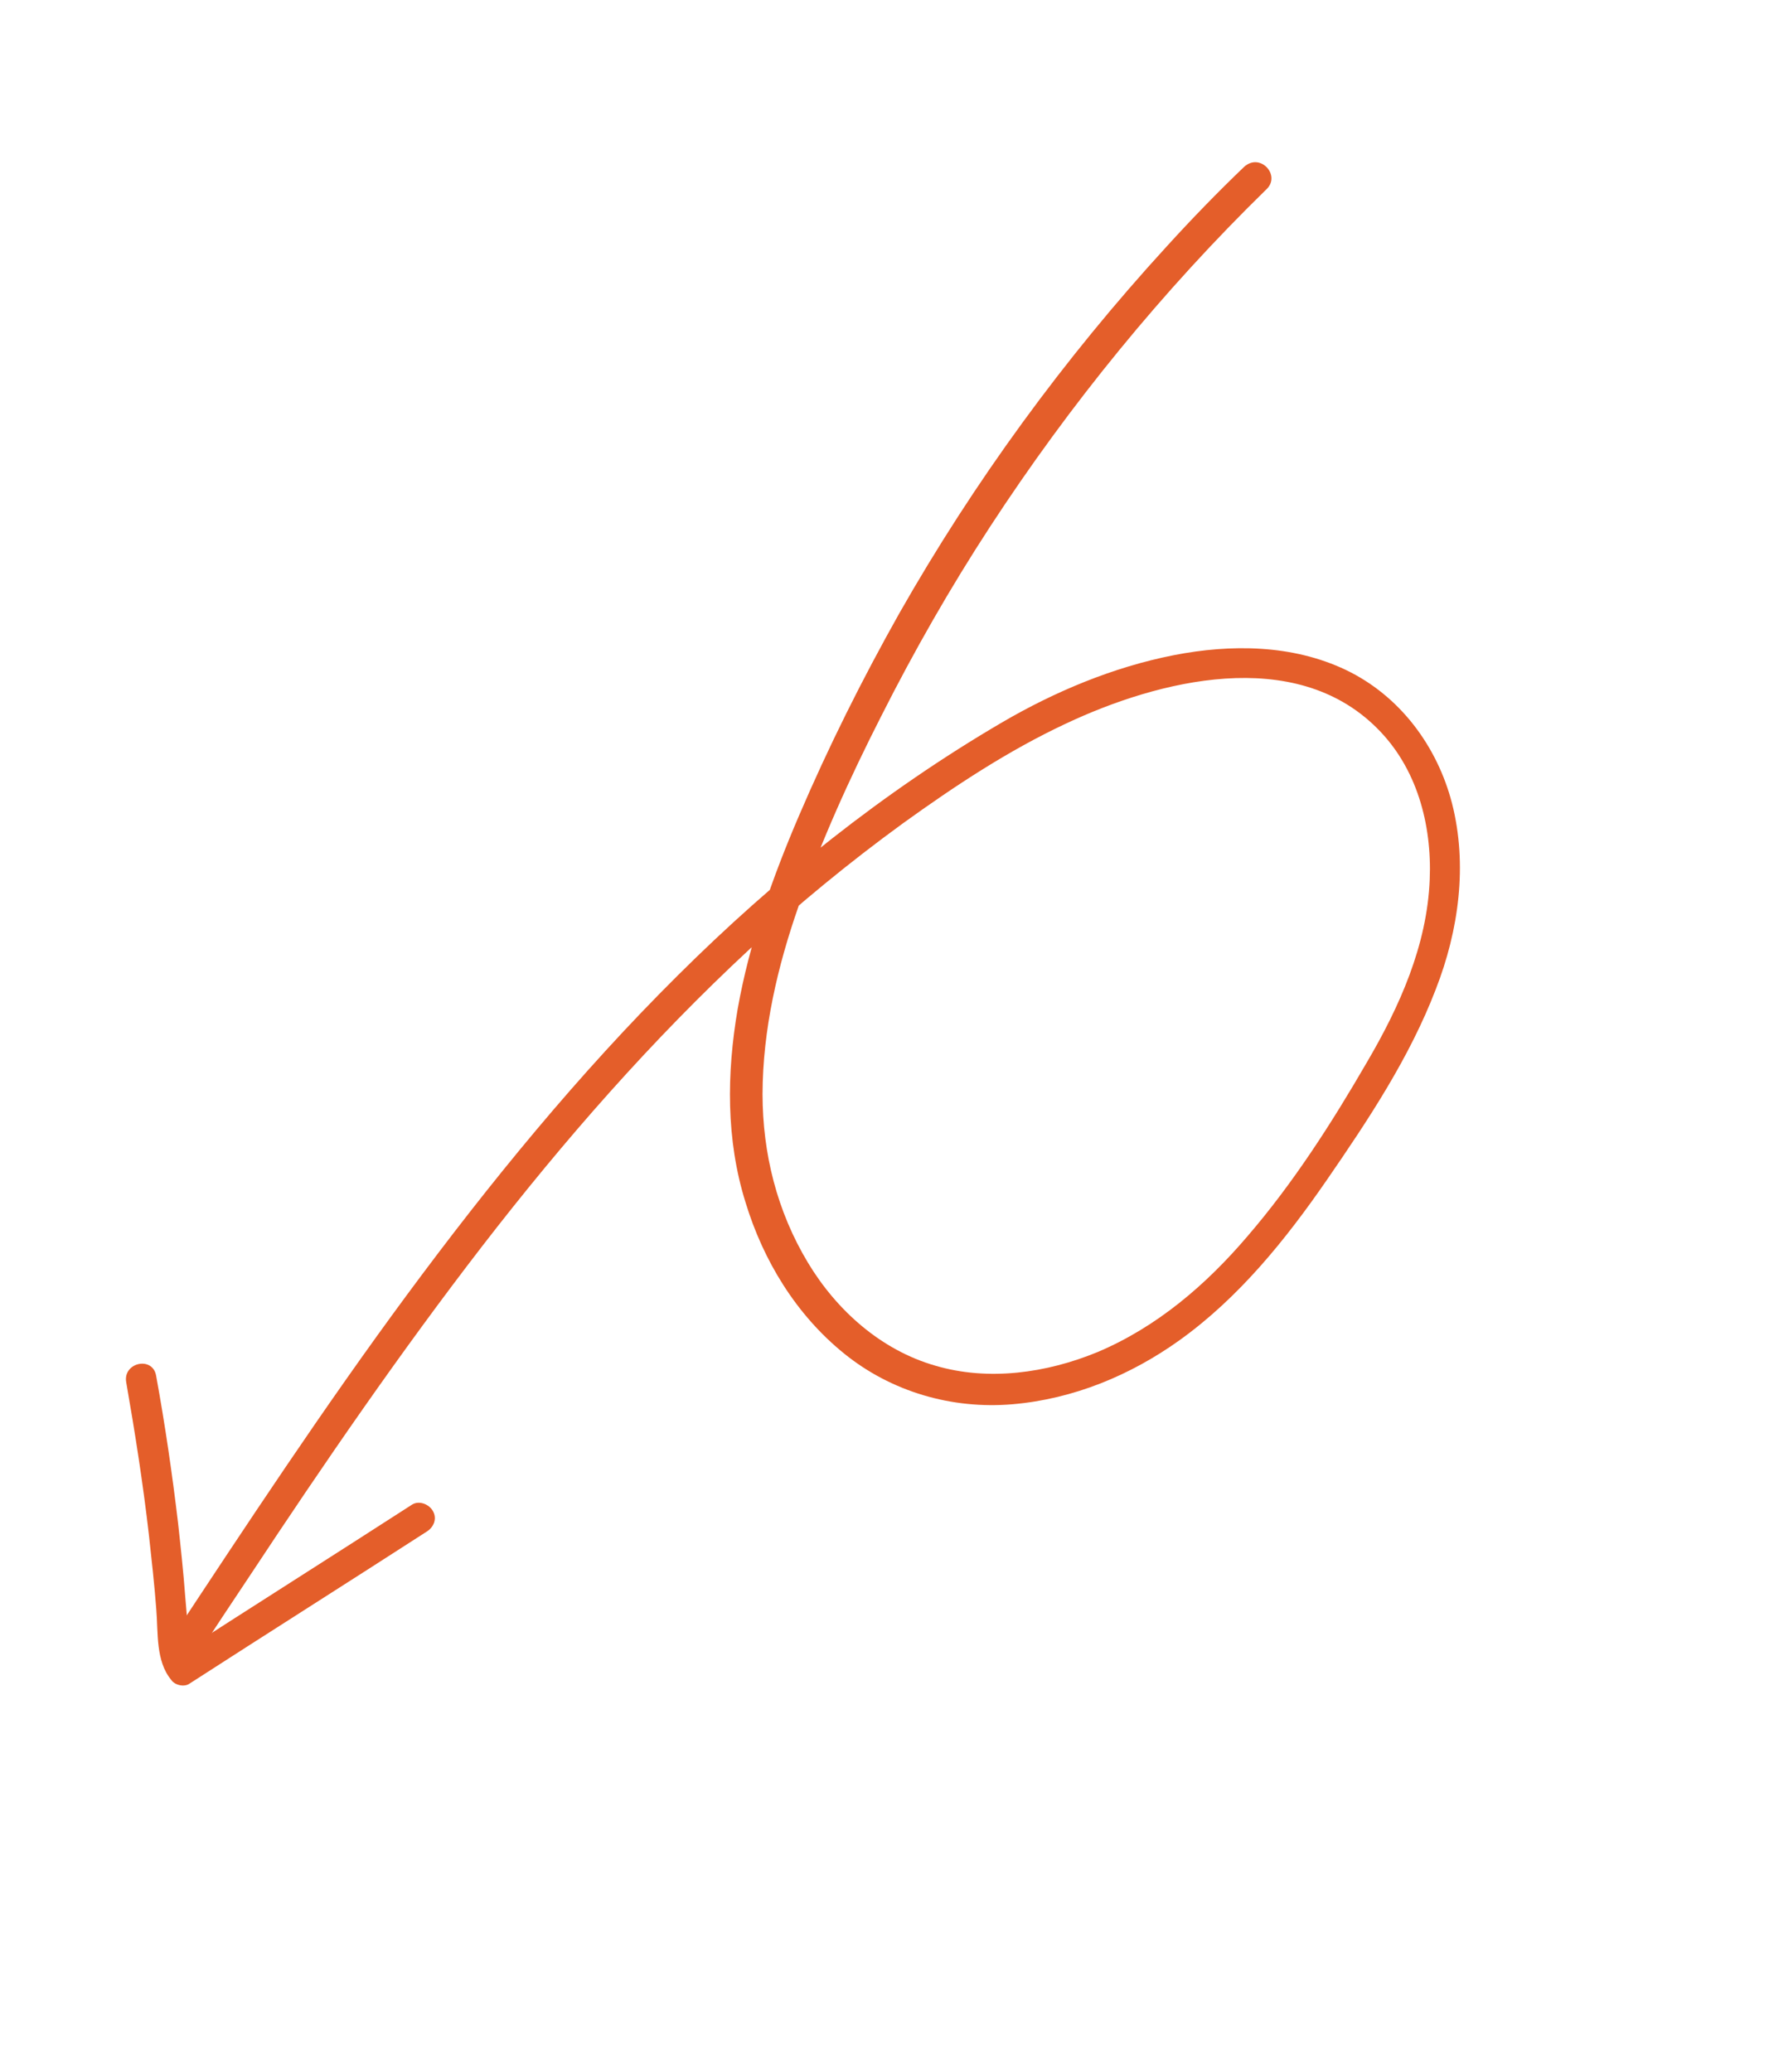 <svg width="125" height="146" viewBox="0 0 125 146" fill="none" xmlns="http://www.w3.org/2000/svg">
<g id="Group">
<g id="Group_2">
<g id="Group_3">
<path id="Vector" d="M89.234 13.341C81.905 20.5 75.389 28.491 69.768 37.106C66.957 41.414 64.403 45.886 62.093 50.462C59.887 54.795 57.865 59.245 56.28 63.821C54.786 68.092 53.744 72.549 53.73 77.095C53.735 81.29 54.752 85.359 56.935 88.982C58.967 92.355 62.102 95.139 65.906 96.23C69.65 97.334 73.751 96.751 77.339 95.27C81.526 93.501 84.978 90.536 87.89 87.121C91.11 83.386 93.837 79.129 96.287 74.9C98.609 70.953 100.56 66.612 100.741 61.966C100.9 58.082 99.835 54.087 97.015 51.297C91.202 45.504 81.634 47.916 75.112 50.985C71.048 52.886 67.273 55.385 63.622 58.015C59.839 60.769 56.23 63.737 52.818 66.883C45.922 73.284 39.74 80.35 33.988 87.795C28.189 95.313 22.831 103.113 17.619 111.007C16.336 112.929 15.03 114.887 13.784 116.833C13.032 118.007 11.197 116.832 11.949 115.657C17.396 107.396 22.819 99.171 28.683 91.229C34.523 83.323 40.767 75.676 47.737 68.753C54.601 61.917 62.251 55.791 70.613 50.899C74.334 48.727 78.437 47.007 82.702 46.167C86.726 45.38 91.055 45.41 94.824 47.202C98.63 49.019 101.27 52.574 102.312 56.605C103.419 60.938 102.79 65.556 101.173 69.696C99.327 74.518 96.409 78.912 93.488 83.15C90.59 87.35 87.292 91.449 83.091 94.452C79.654 96.909 75.634 98.578 71.361 98.947C67.087 99.315 62.808 98.076 59.47 95.368C56.095 92.637 53.776 88.823 52.528 84.71C51.153 80.31 51.201 75.63 51.976 71.106C52.809 66.411 54.407 61.896 56.285 57.509C58.372 52.634 60.74 47.888 63.351 43.245C68.634 33.947 74.968 25.27 82.199 17.375C83.953 15.445 85.78 13.562 87.658 11.762C88.787 10.725 90.28 12.355 89.234 13.341Z" fill="#E45E2A"/>
</g>
</g>
<g id="Group_4">
<g id="Group_5">
<path id="Vector_2" d="M11 96.935C11.632 100.394 12.13 103.818 12.544 107.293C12.733 109.019 12.922 110.744 13.05 112.483C13.115 113.352 13.216 114.245 13.257 115.151C13.292 115.743 13.293 116.468 13.652 116.958C13.228 116.893 12.767 116.805 12.366 116.703C17.923 113.119 23.493 109.595 29.049 106.011C29.552 105.712 30.246 106.001 30.509 106.48C30.821 107.043 30.542 107.64 30.04 107.94C24.483 111.524 18.913 115.048 13.357 118.632C12.975 118.905 12.307 118.735 12.07 118.377C10.958 117.043 11.151 115.045 11.012 113.403C10.883 111.664 10.681 109.878 10.492 108.153C10.075 104.521 9.514 100.952 8.893 97.397C8.65 95.999 10.757 95.537 11 96.935Z" fill="#E45E2A"/>
</g>
</g>
</g>
</svg>
